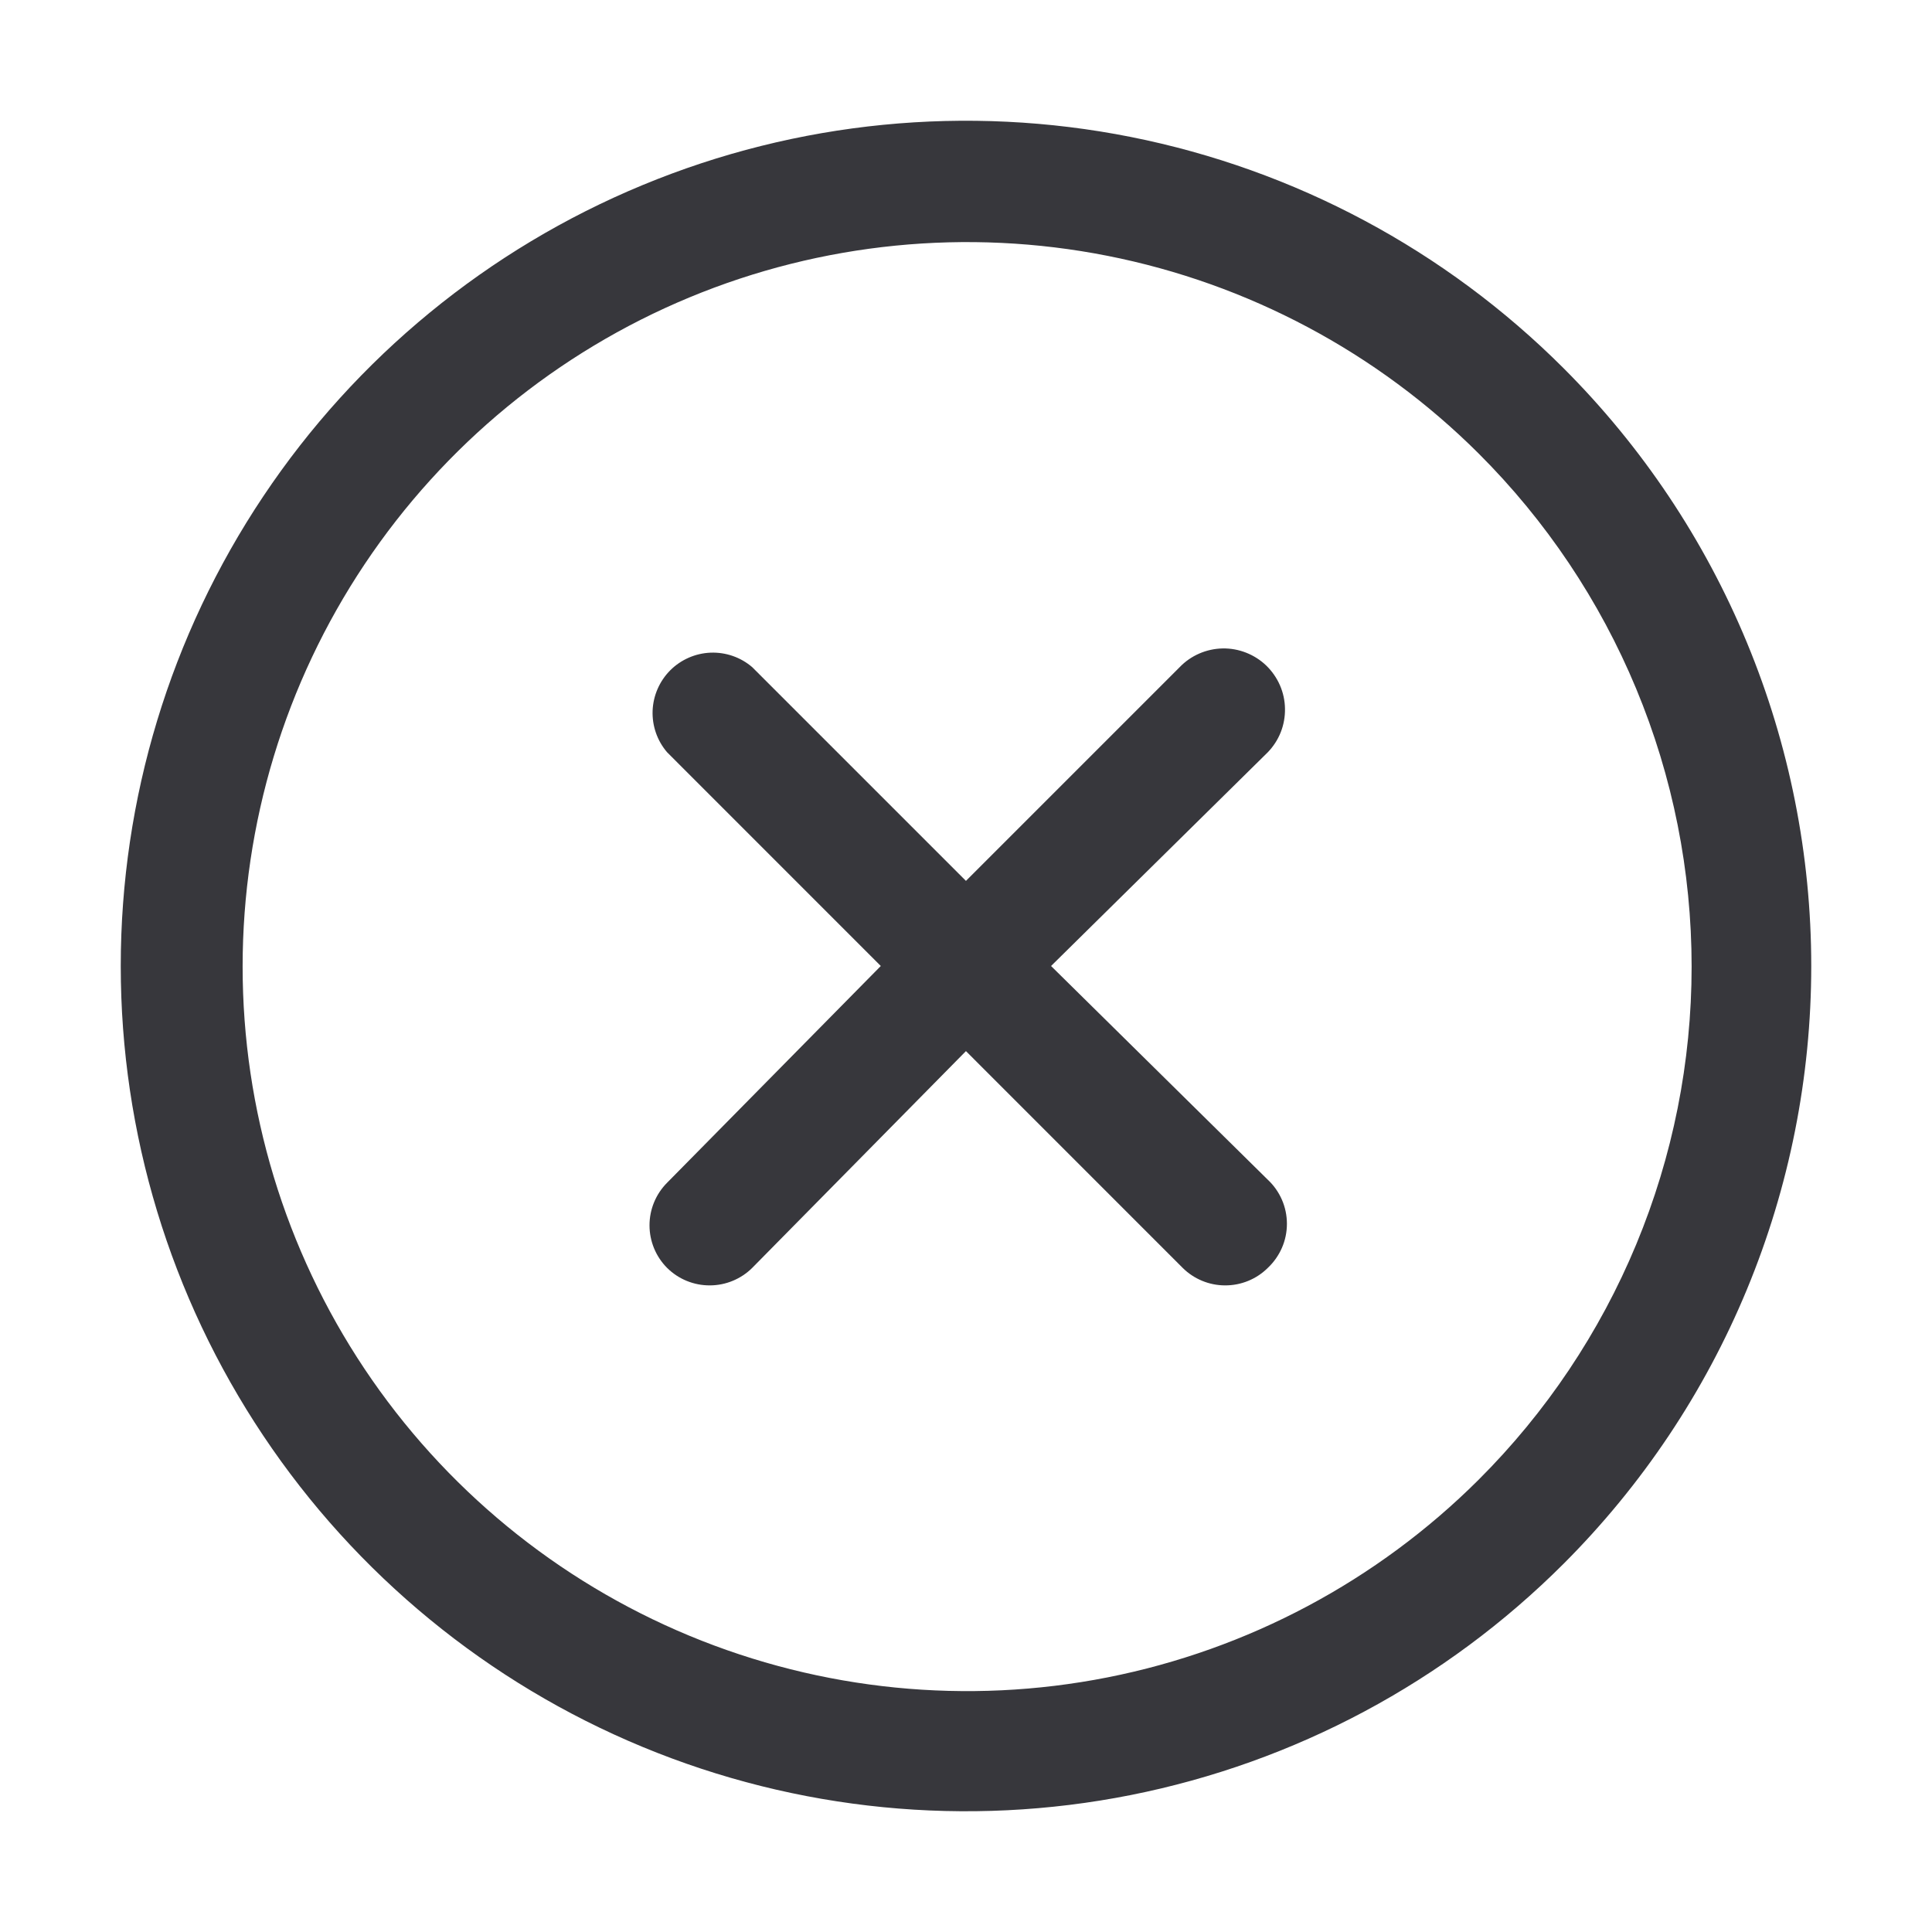 <svg
    xmlns="http://www.w3.org/2000/svg"
    width="38"
    height="38"
    viewBox="0 0 38 38"
    fill="none"
    >
        <path
      d="M24.936 14.796L20.673 19L24.936 23.204C25.055 23.315 25.149 23.449 25.214 23.598C25.279 23.747 25.312 23.908 25.312 24.071C25.312 24.233 25.279 24.394 25.214 24.543C25.149 24.692 25.055 24.826 24.936 24.938C24.825 25.048 24.694 25.135 24.549 25.194C24.404 25.253 24.25 25.283 24.093 25.282C23.782 25.281 23.483 25.157 23.262 24.938L18.999 20.674L14.795 24.938C14.574 25.157 14.275 25.281 13.964 25.282C13.807 25.283 13.653 25.253 13.508 25.194C13.363 25.135 13.232 25.048 13.121 24.938C12.899 24.715 12.775 24.414 12.775 24.1C12.775 23.787 12.899 23.486 13.121 23.263L17.324 19L13.121 14.796C12.926 14.569 12.825 14.277 12.836 13.978C12.848 13.679 12.972 13.396 13.183 13.184C13.394 12.973 13.678 12.849 13.977 12.837C14.276 12.826 14.568 12.927 14.795 13.122L18.999 17.326L23.203 13.122C23.312 13.008 23.444 12.917 23.589 12.854C23.734 12.791 23.89 12.757 24.048 12.754C24.207 12.751 24.364 12.78 24.511 12.838C24.658 12.896 24.793 12.982 24.907 13.092C25.02 13.202 25.111 13.333 25.175 13.479C25.238 13.624 25.272 13.78 25.274 13.938C25.277 14.096 25.249 14.254 25.191 14.401C25.133 14.548 25.046 14.682 24.936 14.796ZM30.755 30.756C28.43 33.081 25.468 34.664 22.243 35.306C19.018 35.947 15.675 35.618 12.637 34.359C9.6 33.101 7.003 30.97 5.177 28.236C3.35 25.502 2.375 22.288 2.375 19C2.375 15.712 3.35 12.498 5.177 9.764C7.003 7.03 9.6 4.899 12.637 3.641C15.675 2.382 19.018 2.053 22.243 2.694C25.468 3.336 28.43 4.919 30.755 7.244C32.299 8.788 33.524 10.62 34.359 12.637C35.195 14.655 35.625 16.817 35.625 19C35.625 21.183 35.195 23.345 34.359 25.363C33.524 27.38 32.299 29.212 30.755 30.756ZM29.081 8.918C27.086 6.93 24.547 5.578 21.784 5.032C19.021 4.486 16.158 4.771 13.557 5.851C10.956 6.931 8.734 8.758 7.17 11.1C5.606 13.443 4.772 16.196 4.772 19.012C4.772 21.828 5.606 24.581 7.17 26.924C8.734 29.266 10.956 31.092 13.557 32.172C16.158 33.252 19.021 33.538 21.784 32.992C24.547 32.446 27.086 31.094 29.081 29.106C30.409 27.782 31.463 26.209 32.182 24.477C32.902 22.744 33.272 20.887 33.272 19.012C33.272 17.136 32.902 15.279 32.182 13.547C31.463 11.815 30.409 10.242 29.081 8.918Z"
      fill="#37373C"
        />
    </svg>